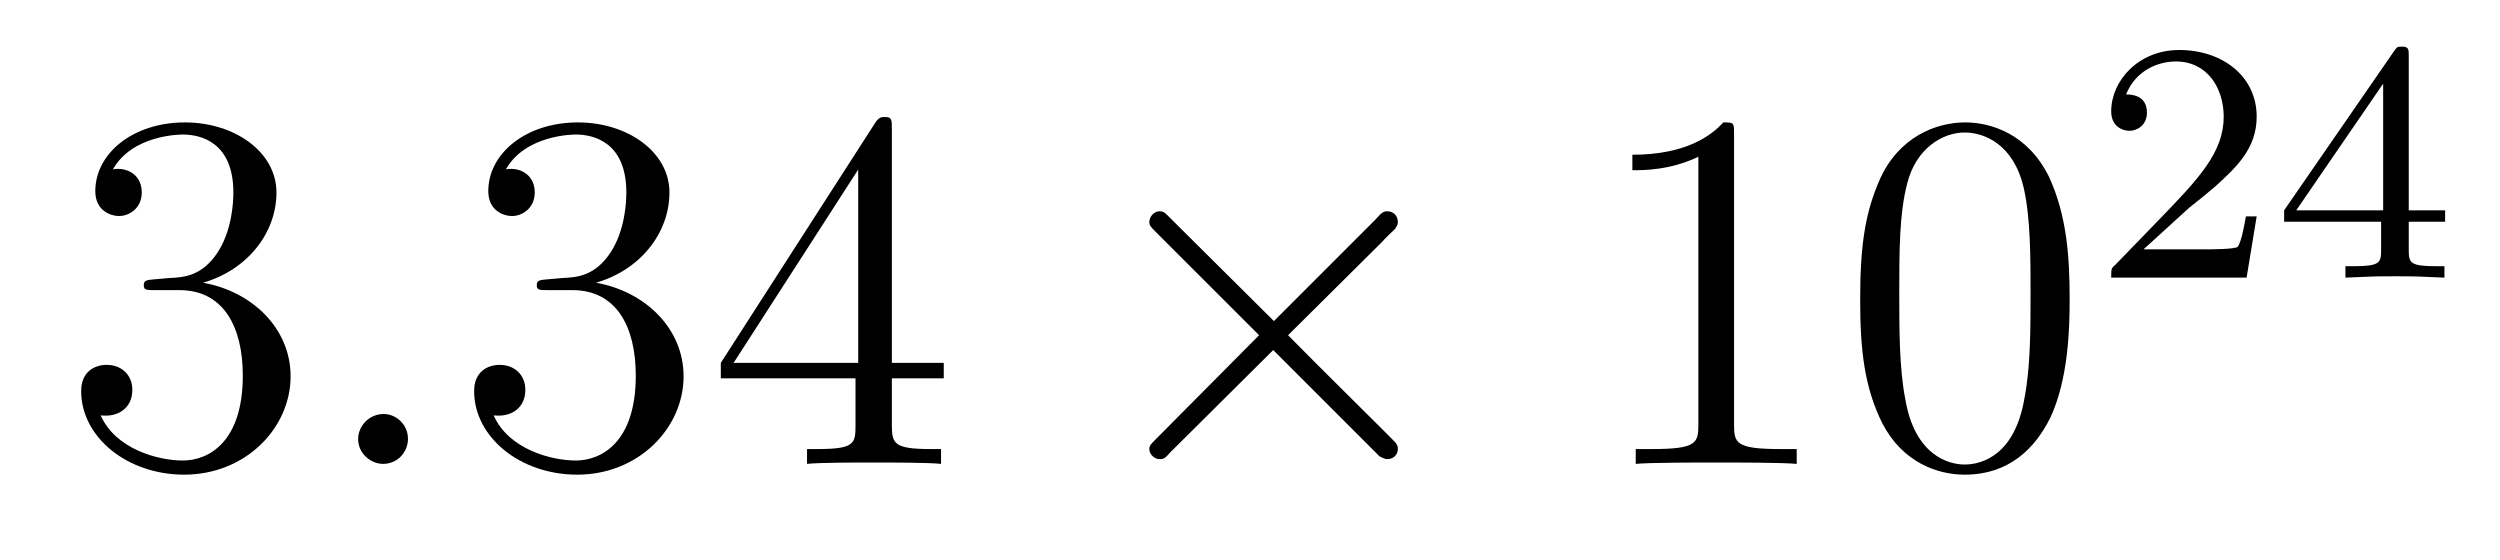 <?xml version='1.0'?>
<!-- This file was generated by dvisvgm 1.9.2 -->
<svg height='13pt' version='1.1' viewBox='0 -13 58 13' width='58pt' xmlns='http://www.w3.org/2000/svg' xmlns:xlink='http://www.w3.org/1999/xlink'>
<g id='page1'>
<g transform='matrix(1 0 0 1 -127 652)'>
<path d='M130.586 -658.52C130.383 -658.504 130.336 -658.488 130.336 -658.379C130.336 -658.269 130.398 -658.269 130.617 -658.269H131.164C132.18 -658.269 132.633 -657.426 132.633 -656.285C132.633 -654.723 131.82 -654.316 131.242 -654.316S129.68 -654.582 129.336 -655.363C129.727 -655.316 130.07 -655.52 130.07 -655.957C130.07 -656.301 129.82 -656.535 129.477 -656.535C129.195 -656.535 128.883 -656.379 128.883 -655.926C128.883 -654.863 129.945 -653.988 131.273 -653.988C132.695 -653.988 133.742 -655.066 133.742 -656.27C133.742 -657.379 132.852 -658.238 131.711 -658.441C132.742 -658.738 133.414 -659.598 133.414 -660.535C133.414 -661.473 132.445 -662.16 131.289 -662.16C130.086 -662.16 129.211 -661.441 129.211 -660.566C129.211 -660.098 129.586 -659.988 129.758 -659.988C130.008 -659.988 130.289 -660.176 130.289 -660.535C130.289 -660.91 130.008 -661.082 129.742 -661.082C129.68 -661.082 129.648 -661.082 129.617 -661.066C130.07 -661.879 131.195 -661.879 131.242 -661.879C131.648 -661.879 132.414 -661.707 132.414 -660.535C132.414 -660.301 132.383 -659.645 132.039 -659.129C131.68 -658.598 131.273 -658.566 130.945 -658.551L130.586 -658.52ZM134.277 -654.238' fill-rule='evenodd'/>
<path d='M136.465 -654.816C136.465 -655.16 136.184 -655.395 135.902 -655.395C135.559 -655.395 135.309 -655.113 135.309 -654.816C135.309 -654.473 135.606 -654.238 135.887 -654.238C136.23 -654.238 136.465 -654.519 136.465 -654.816ZM137.516 -654.238' fill-rule='evenodd'/>
<path d='M139.703 -658.52C139.5 -658.504 139.453 -658.488 139.453 -658.379C139.453 -658.269 139.516 -658.269 139.734 -658.269H140.281C141.297 -658.269 141.75 -657.426 141.75 -656.285C141.75 -654.723 140.937 -654.316 140.359 -654.316C139.781 -654.316 138.797 -654.582 138.453 -655.363C138.844 -655.316 139.188 -655.52 139.188 -655.957C139.188 -656.301 138.938 -656.535 138.594 -656.535C138.312 -656.535 138 -656.379 138 -655.926C138 -654.863 139.062 -653.988 140.391 -653.988C141.813 -653.988 142.859 -655.066 142.859 -656.27C142.859 -657.379 141.969 -658.238 140.828 -658.441C141.859 -658.738 142.531 -659.598 142.531 -660.535C142.531 -661.473 141.563 -662.16 140.406 -662.16C139.203 -662.16 138.328 -661.441 138.328 -660.566C138.328 -660.098 138.703 -659.988 138.875 -659.988C139.125 -659.988 139.406 -660.176 139.406 -660.535C139.406 -660.91 139.125 -661.082 138.859 -661.082C138.797 -661.082 138.766 -661.082 138.734 -661.066C139.188 -661.879 140.313 -661.879 140.359 -661.879C140.766 -661.879 141.531 -661.707 141.531 -660.535C141.531 -660.301 141.5 -659.645 141.156 -659.129C140.797 -658.598 140.391 -658.566 140.063 -658.551L139.703 -658.52ZM147.691 -662.004C147.691 -662.223 147.691 -662.285 147.535 -662.285C147.441 -662.285 147.395 -662.285 147.301 -662.145L143.723 -656.582V-656.223H146.848V-655.145C146.848 -654.707 146.832 -654.582 145.957 -654.582H145.723V-654.238C145.988 -654.27 146.941 -654.27 147.27 -654.27S148.551 -654.27 148.832 -654.238V-654.582H148.598C147.738 -654.582 147.691 -654.707 147.691 -655.145V-656.223H148.895V-656.582H147.691V-662.004ZM146.91 -661.066V-656.582H144.02L146.91 -661.066ZM149.273 -654.238' fill-rule='evenodd'/>
<path d='M156.555 -657.551L154.164 -659.926C154.023 -660.066 154.008 -660.098 153.898 -660.098C153.789 -660.098 153.664 -659.988 153.664 -659.848C153.664 -659.769 153.695 -659.738 153.82 -659.613L156.211 -657.223L153.82 -654.816C153.695 -654.691 153.664 -654.66 153.664 -654.582C153.664 -654.457 153.789 -654.348 153.898 -654.348C154.008 -654.348 154.023 -654.363 154.164 -654.519L156.539 -656.879L159.008 -654.41C159.023 -654.41 159.117 -654.348 159.18 -654.348C159.336 -654.348 159.43 -654.457 159.43 -654.582C159.43 -654.613 159.43 -654.66 159.383 -654.723C159.383 -654.738 157.477 -656.613 156.883 -657.223L159.07 -659.394C159.133 -659.473 159.305 -659.629 159.367 -659.691C159.383 -659.723 159.43 -659.769 159.43 -659.848C159.43 -659.988 159.336 -660.098 159.18 -660.098C159.086 -660.098 159.039 -660.051 158.914 -659.91L156.555 -657.551ZM161.152 -654.238' fill-rule='evenodd'/>
<path d='M167.23 -661.879C167.23 -662.16 167.23 -662.16 166.98 -662.16C166.699 -661.848 166.105 -661.41 164.871 -661.41V-661.051C165.152 -661.051 165.746 -661.051 166.402 -661.363V-655.16C166.402 -654.723 166.371 -654.582 165.324 -654.582H164.949V-654.238C165.277 -654.27 166.434 -654.27 166.824 -654.27C167.215 -654.27 168.355 -654.27 168.684 -654.238V-654.582H168.309C167.262 -654.582 167.23 -654.723 167.23 -655.16V-661.879ZM175.016 -658.051C175.016 -659.035 174.953 -660.004 174.531 -660.91C174.031 -661.91 173.172 -662.16 172.594 -662.16C171.906 -662.16 171.047 -661.816 170.609 -660.832C170.281 -660.082 170.156 -659.348 170.156 -658.051C170.156 -656.895 170.25 -656.019 170.672 -655.176C171.141 -654.27 171.953 -653.988 172.578 -653.988C173.625 -653.988 174.219 -654.613 174.563 -655.301C174.984 -656.191 175.016 -657.363 175.016 -658.051ZM172.578 -654.223C172.203 -654.223 171.422 -654.441 171.203 -655.738C171.063 -656.457 171.063 -657.363 171.063 -658.191C171.063 -659.176 171.063 -660.051 171.25 -660.754C171.453 -661.551 172.062 -661.926 172.578 -661.926C173.031 -661.926 173.719 -661.66 173.953 -660.629C174.109 -659.941 174.109 -659.004 174.109 -658.191C174.109 -657.395 174.109 -656.488 173.969 -655.77C173.75 -654.457 173 -654.223 172.578 -654.223ZM175.551 -654.238' fill-rule='evenodd'/>
<path d='M177.793 -660.184C177.934 -660.293 178.262 -660.559 178.387 -660.668C178.887 -661.121 179.355 -661.559 179.355 -662.293C179.355 -663.231 178.559 -663.84 177.559 -663.84C176.605 -663.84 175.98 -663.121 175.98 -662.418C175.98 -662.027 176.293 -661.965 176.402 -661.965C176.574 -661.965 176.809 -662.09 176.809 -662.387C176.809 -662.809 176.418 -662.809 176.324 -662.809C176.559 -663.387 177.09 -663.574 177.48 -663.574C178.215 -663.574 178.59 -662.949 178.59 -662.293C178.59 -661.465 178.012 -660.855 177.074 -659.887L176.074 -658.855C175.98 -658.777 175.98 -658.762 175.98 -658.559H179.121L179.355 -659.98H179.106C179.074 -659.824 179.012 -659.418 178.918 -659.277C178.871 -659.215 178.262 -659.215 178.137 -659.215H176.73L177.793 -660.184ZM182.883 -663.699C182.883 -663.855 182.883 -663.918 182.727 -663.918C182.617 -663.918 182.617 -663.918 182.539 -663.809L179.992 -660.121V-659.856H182.242V-659.199C182.242 -658.902 182.211 -658.824 181.602 -658.824H181.414V-658.559C182.102 -658.59 182.117 -658.59 182.57 -658.59S183.039 -658.59 183.711 -658.559V-658.824H183.523C182.914 -658.824 182.883 -658.902 182.883 -659.199V-659.856H183.727V-660.121H182.883V-663.699ZM182.289 -663.059V-660.121H180.273L182.289 -663.059ZM183.957 -658.559' fill-rule='evenodd'/>
</g>
</g>
</svg>
